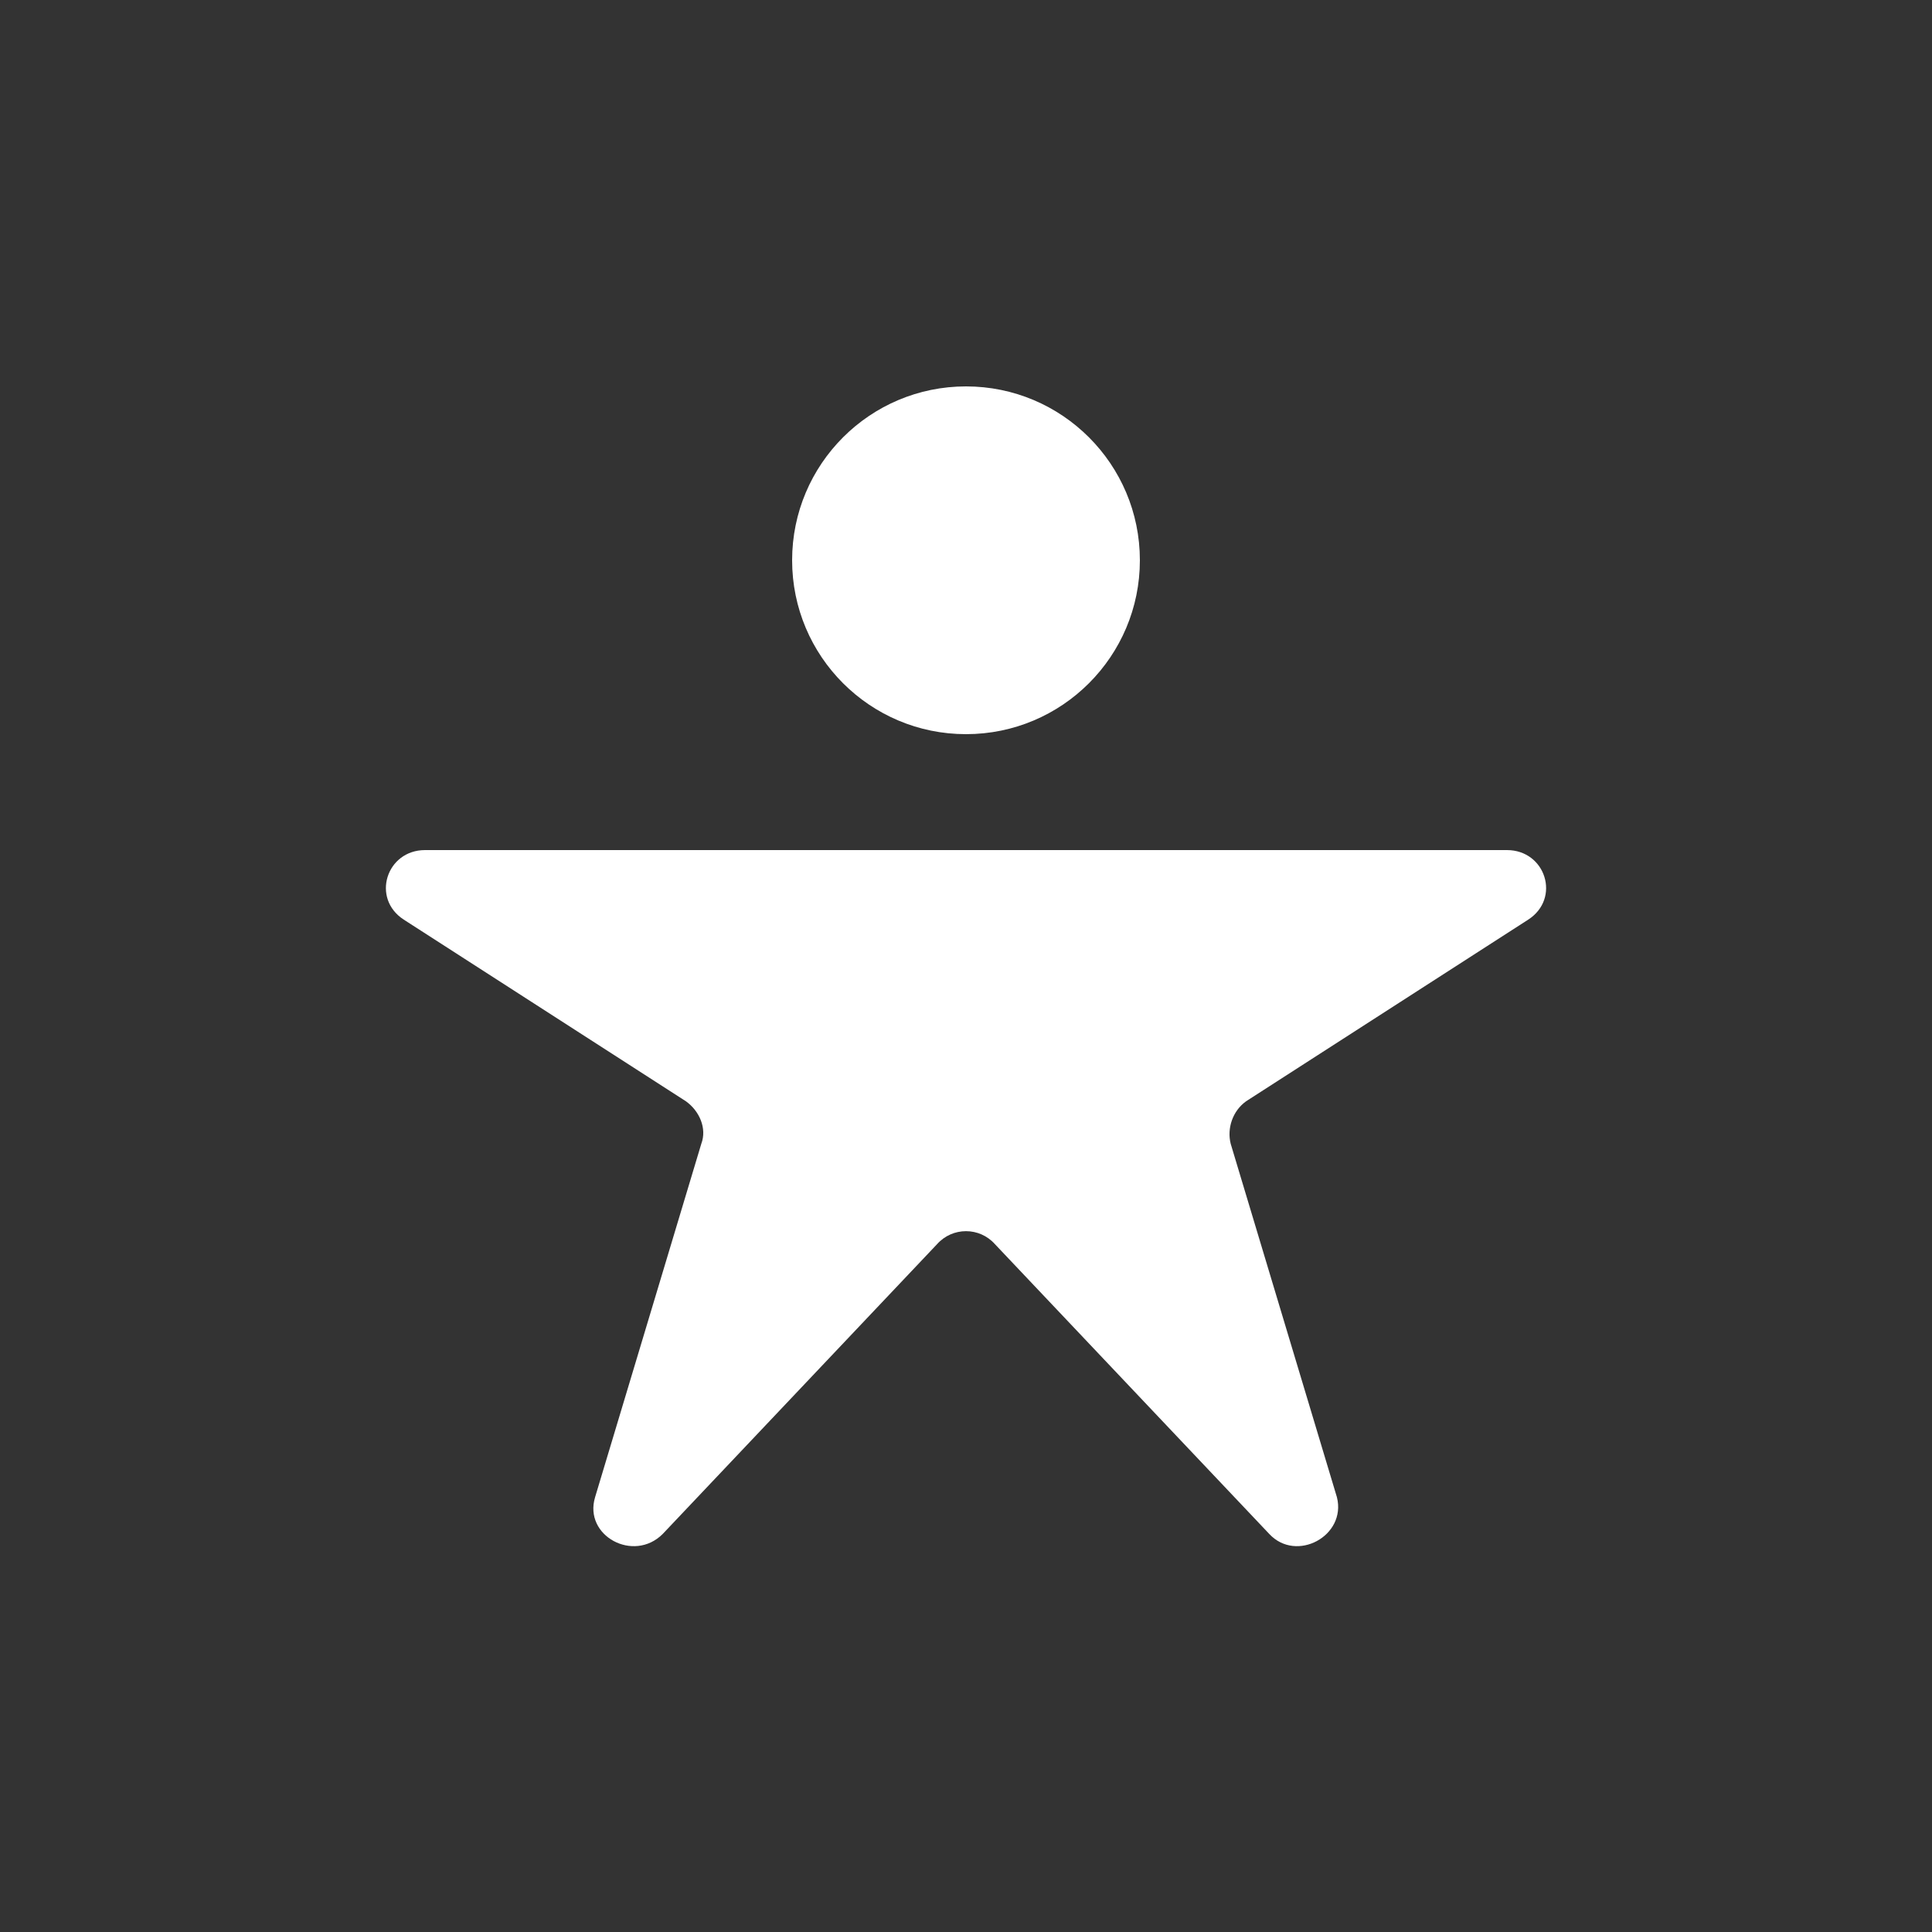 <?xml version="1.0" encoding="utf-8"?>
<!-- Generator: Adobe Illustrator 17.1.0, SVG Export Plug-In . SVG Version: 6.00 Build 0)  -->
<!DOCTYPE svg PUBLIC "-//W3C//DTD SVG 1.1//EN" "http://www.w3.org/Graphics/SVG/1.1/DTD/svg11.dtd">
<svg version="1.1" id="Layer_1" xmlns="http://www.w3.org/2000/svg" xmlns:xlink="http://www.w3.org/1999/xlink" x="0px" y="0px" width="100" height="100"
	 viewBox="0 0 100 100" style="enable-background:new 0 0 100 100;" xml:space="preserve">

<rect x="0" y="0" width="100" height="100" fill="#333333" stroke="none"/>

<g>
	<g>
		<circle fill="#FFFFFF" cx="50" cy="29" r="9"/>
	</g>
	<g>
		<path fill="#FFFFFF" d="M78,44H50H22c-2,0-2.8,2.5-1.1,3.6L35.5,57c0.7,0.5,1.1,1.4,0.8,2.2l-5.5,18.3c-0.6,2,2,3.4,3.5,1.9l14.2-15
			c0.8-0.9,2.2-0.9,3,0l14.2,15c1.4,1.5,4,0.1,3.5-1.9l-5.5-18.3c-0.2-0.8,0.1-1.7,0.8-2.2l14.6-9.4C80.8,46.5,80,44,78,44z"/>
	</g>
</g>
</svg>
